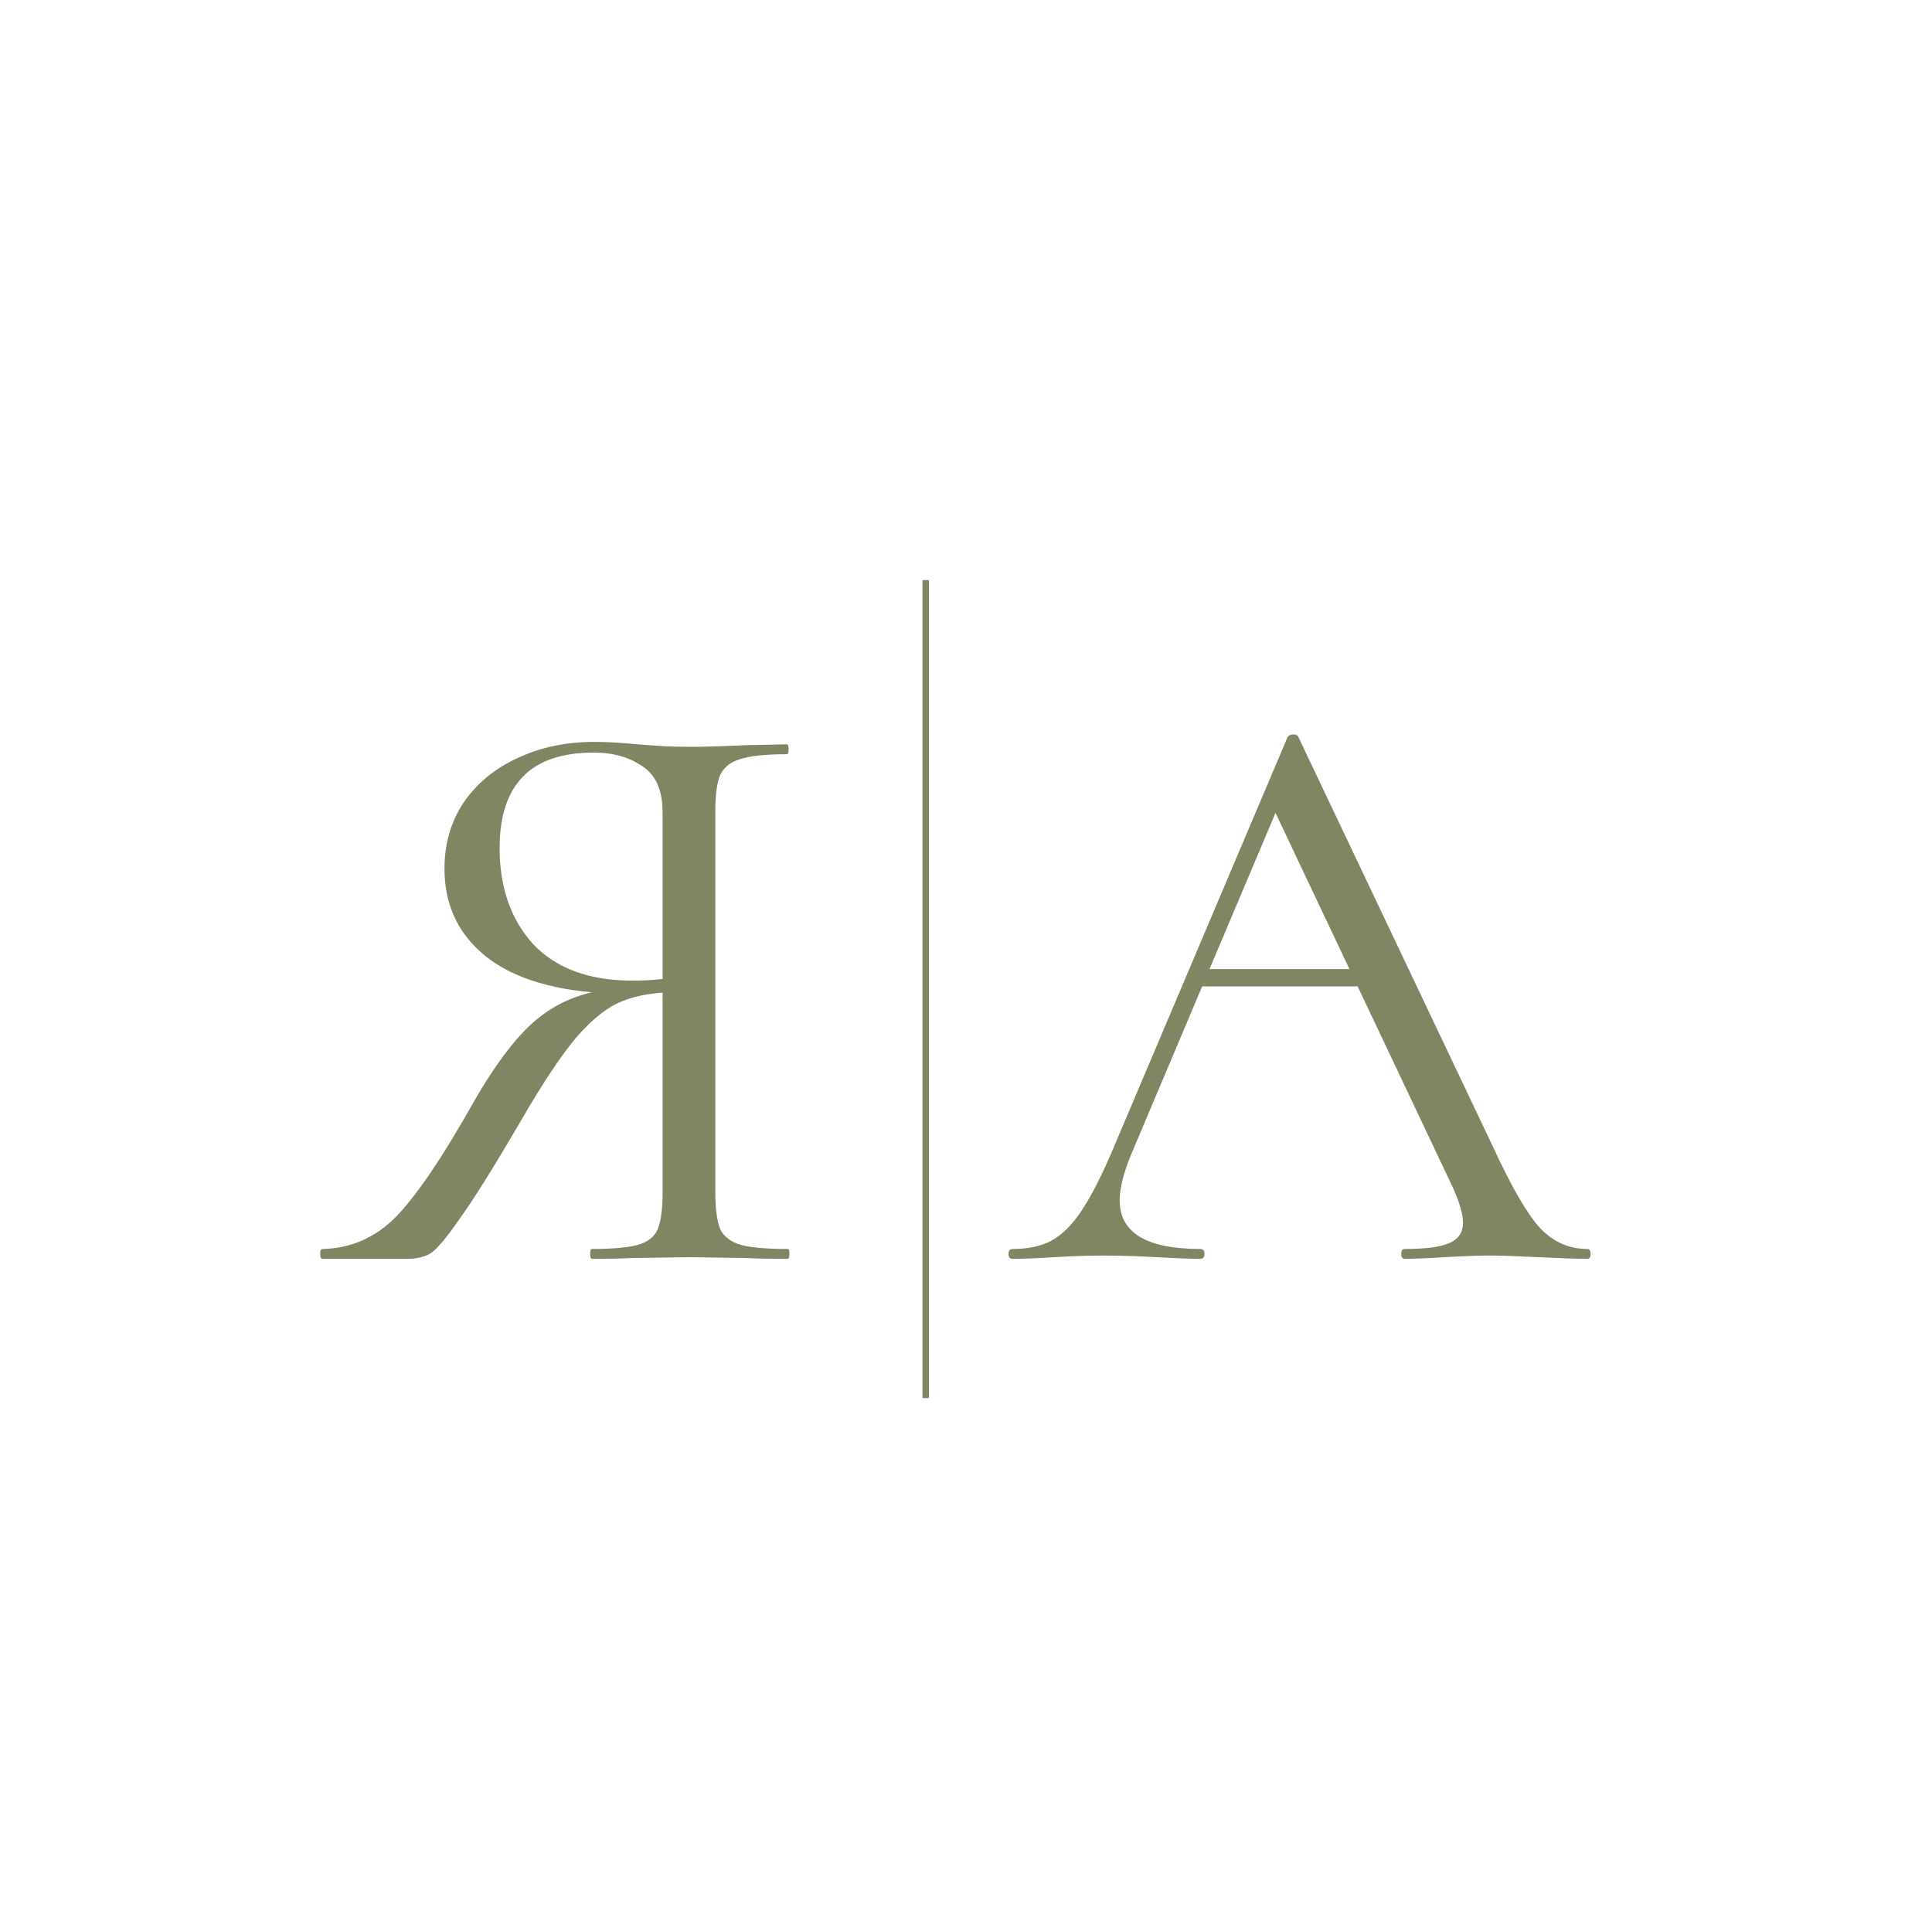 <?xml version="1.0" encoding="UTF-8"?> <svg xmlns="http://www.w3.org/2000/svg" width="111" height="110" viewBox="0 0 111 110" fill="none"><path d="M45.26 71.766C45.323 71.766 45.355 71.86 45.355 72.049C45.355 72.239 45.323 72.333 45.26 72.333C44.219 72.333 43.415 72.317 42.848 72.286L39.631 72.239L36.32 72.286C35.753 72.317 34.98 72.333 34.003 72.333C33.94 72.333 33.908 72.239 33.908 72.049C33.908 71.86 33.94 71.766 34.003 71.766C35.201 71.766 36.084 71.687 36.651 71.529C37.219 71.371 37.597 71.072 37.787 70.63C37.976 70.157 38.07 69.448 38.07 68.502V56.772L38.922 57.008C37.66 57.008 36.604 57.181 35.753 57.528C34.933 57.844 34.066 58.522 33.151 59.562C32.268 60.603 31.196 62.211 29.935 64.387C28.39 67.036 27.207 68.928 26.387 70.063C25.599 71.198 25.031 71.86 24.684 72.049C24.338 72.239 23.912 72.333 23.407 72.333H18.535C18.441 72.333 18.394 72.239 18.394 72.049C18.394 71.86 18.441 71.766 18.535 71.766C20.175 71.734 21.594 71.103 22.793 69.874C23.991 68.612 25.441 66.468 27.144 63.441C28.532 61.013 29.825 59.342 31.023 58.427C32.221 57.481 33.719 56.929 35.516 56.772L35.847 57.103C32.505 57.071 29.951 56.425 28.185 55.163C26.419 53.87 25.536 52.12 25.536 49.913C25.536 48.494 25.899 47.233 26.624 46.129C27.381 45.025 28.405 44.174 29.698 43.575C31.023 42.944 32.505 42.629 34.145 42.629C34.87 42.629 35.705 42.676 36.651 42.771C37.03 42.802 37.471 42.834 37.976 42.865C38.48 42.897 39.032 42.913 39.631 42.913C40.451 42.913 41.523 42.881 42.848 42.818L45.213 42.771C45.276 42.771 45.307 42.865 45.307 43.055C45.307 43.244 45.276 43.338 45.213 43.338C43.983 43.338 43.084 43.433 42.517 43.622C41.981 43.78 41.602 44.079 41.381 44.521C41.192 44.962 41.098 45.656 41.098 46.602V68.502C41.098 69.448 41.192 70.157 41.381 70.63C41.602 71.072 41.996 71.371 42.564 71.529C43.132 71.687 44.03 71.766 45.26 71.766ZM28.705 48.731C28.705 51.001 29.352 52.846 30.644 54.265C31.969 55.652 33.861 56.346 36.32 56.346C37.456 56.346 38.354 56.251 39.016 56.062L38.07 56.393V46.697C38.07 45.435 37.692 44.552 36.935 44.048C36.178 43.512 35.232 43.244 34.097 43.244C30.502 43.244 28.705 45.073 28.705 48.731Z" fill="url(#paint0_linear_18006_818)"></path><line x1="53.183" y1="33.333" x2="53.183" y2="80.333" stroke="url(#paint1_linear_18006_818)" stroke-width="0.367"></line><path d="M68.918 55.684H78.662L78.993 56.677H68.208L68.918 55.684ZM91.196 71.766C91.322 71.766 91.385 71.86 91.385 72.049C91.385 72.239 91.322 72.333 91.196 72.333C90.597 72.333 89.667 72.302 88.405 72.239C87.144 72.176 86.23 72.144 85.662 72.144C84.968 72.144 84.085 72.176 83.013 72.239C82.004 72.302 81.231 72.333 80.695 72.333C80.569 72.333 80.506 72.239 80.506 72.049C80.506 71.86 80.569 71.766 80.695 71.766C81.894 71.766 82.745 71.655 83.25 71.435C83.786 71.214 84.054 70.82 84.054 70.252C84.054 69.779 83.865 69.117 83.486 68.266L72.986 46.082L74.168 44.615L64.992 66.326C64.55 67.398 64.33 68.281 64.33 68.975C64.33 70.835 65.875 71.766 68.965 71.766C69.123 71.766 69.201 71.86 69.201 72.049C69.201 72.239 69.123 72.333 68.965 72.333C68.397 72.333 67.578 72.302 66.505 72.239C65.307 72.176 64.266 72.144 63.384 72.144C62.564 72.144 61.618 72.176 60.546 72.239C59.6 72.302 58.811 72.333 58.181 72.333C58.023 72.333 57.944 72.239 57.944 72.049C57.944 71.86 58.023 71.766 58.181 71.766C59.063 71.766 59.805 71.608 60.404 71.293C61.034 70.946 61.618 70.362 62.154 69.543C62.721 68.691 63.336 67.477 63.998 65.9L73.979 42.345C74.042 42.251 74.152 42.203 74.31 42.203C74.468 42.203 74.562 42.251 74.594 42.345L85.757 65.853C86.829 68.187 87.743 69.763 88.5 70.583C89.257 71.371 90.155 71.766 91.196 71.766Z" fill="url(#paint2_linear_18006_818)"></path><defs><linearGradient id="paint0_linear_18006_818" x1="33.367" y1="33.333" x2="33.367" y2="80.333" gradientUnits="userSpaceOnUse"><stop stop-color="#808664"></stop><stop offset="1" stop-color="#808664"></stop></linearGradient><linearGradient id="paint1_linear_18006_818" x1="53" y1="56.833" x2="52" y2="56.833" gradientUnits="userSpaceOnUse"><stop stop-color="#808664"></stop><stop offset="1" stop-color="#808664"></stop></linearGradient><linearGradient id="paint2_linear_18006_818" x1="75.133" y1="33.333" x2="75.133" y2="80.333" gradientUnits="userSpaceOnUse"><stop stop-color="#808664"></stop><stop offset="1" stop-color="#808664"></stop></linearGradient></defs></svg> 